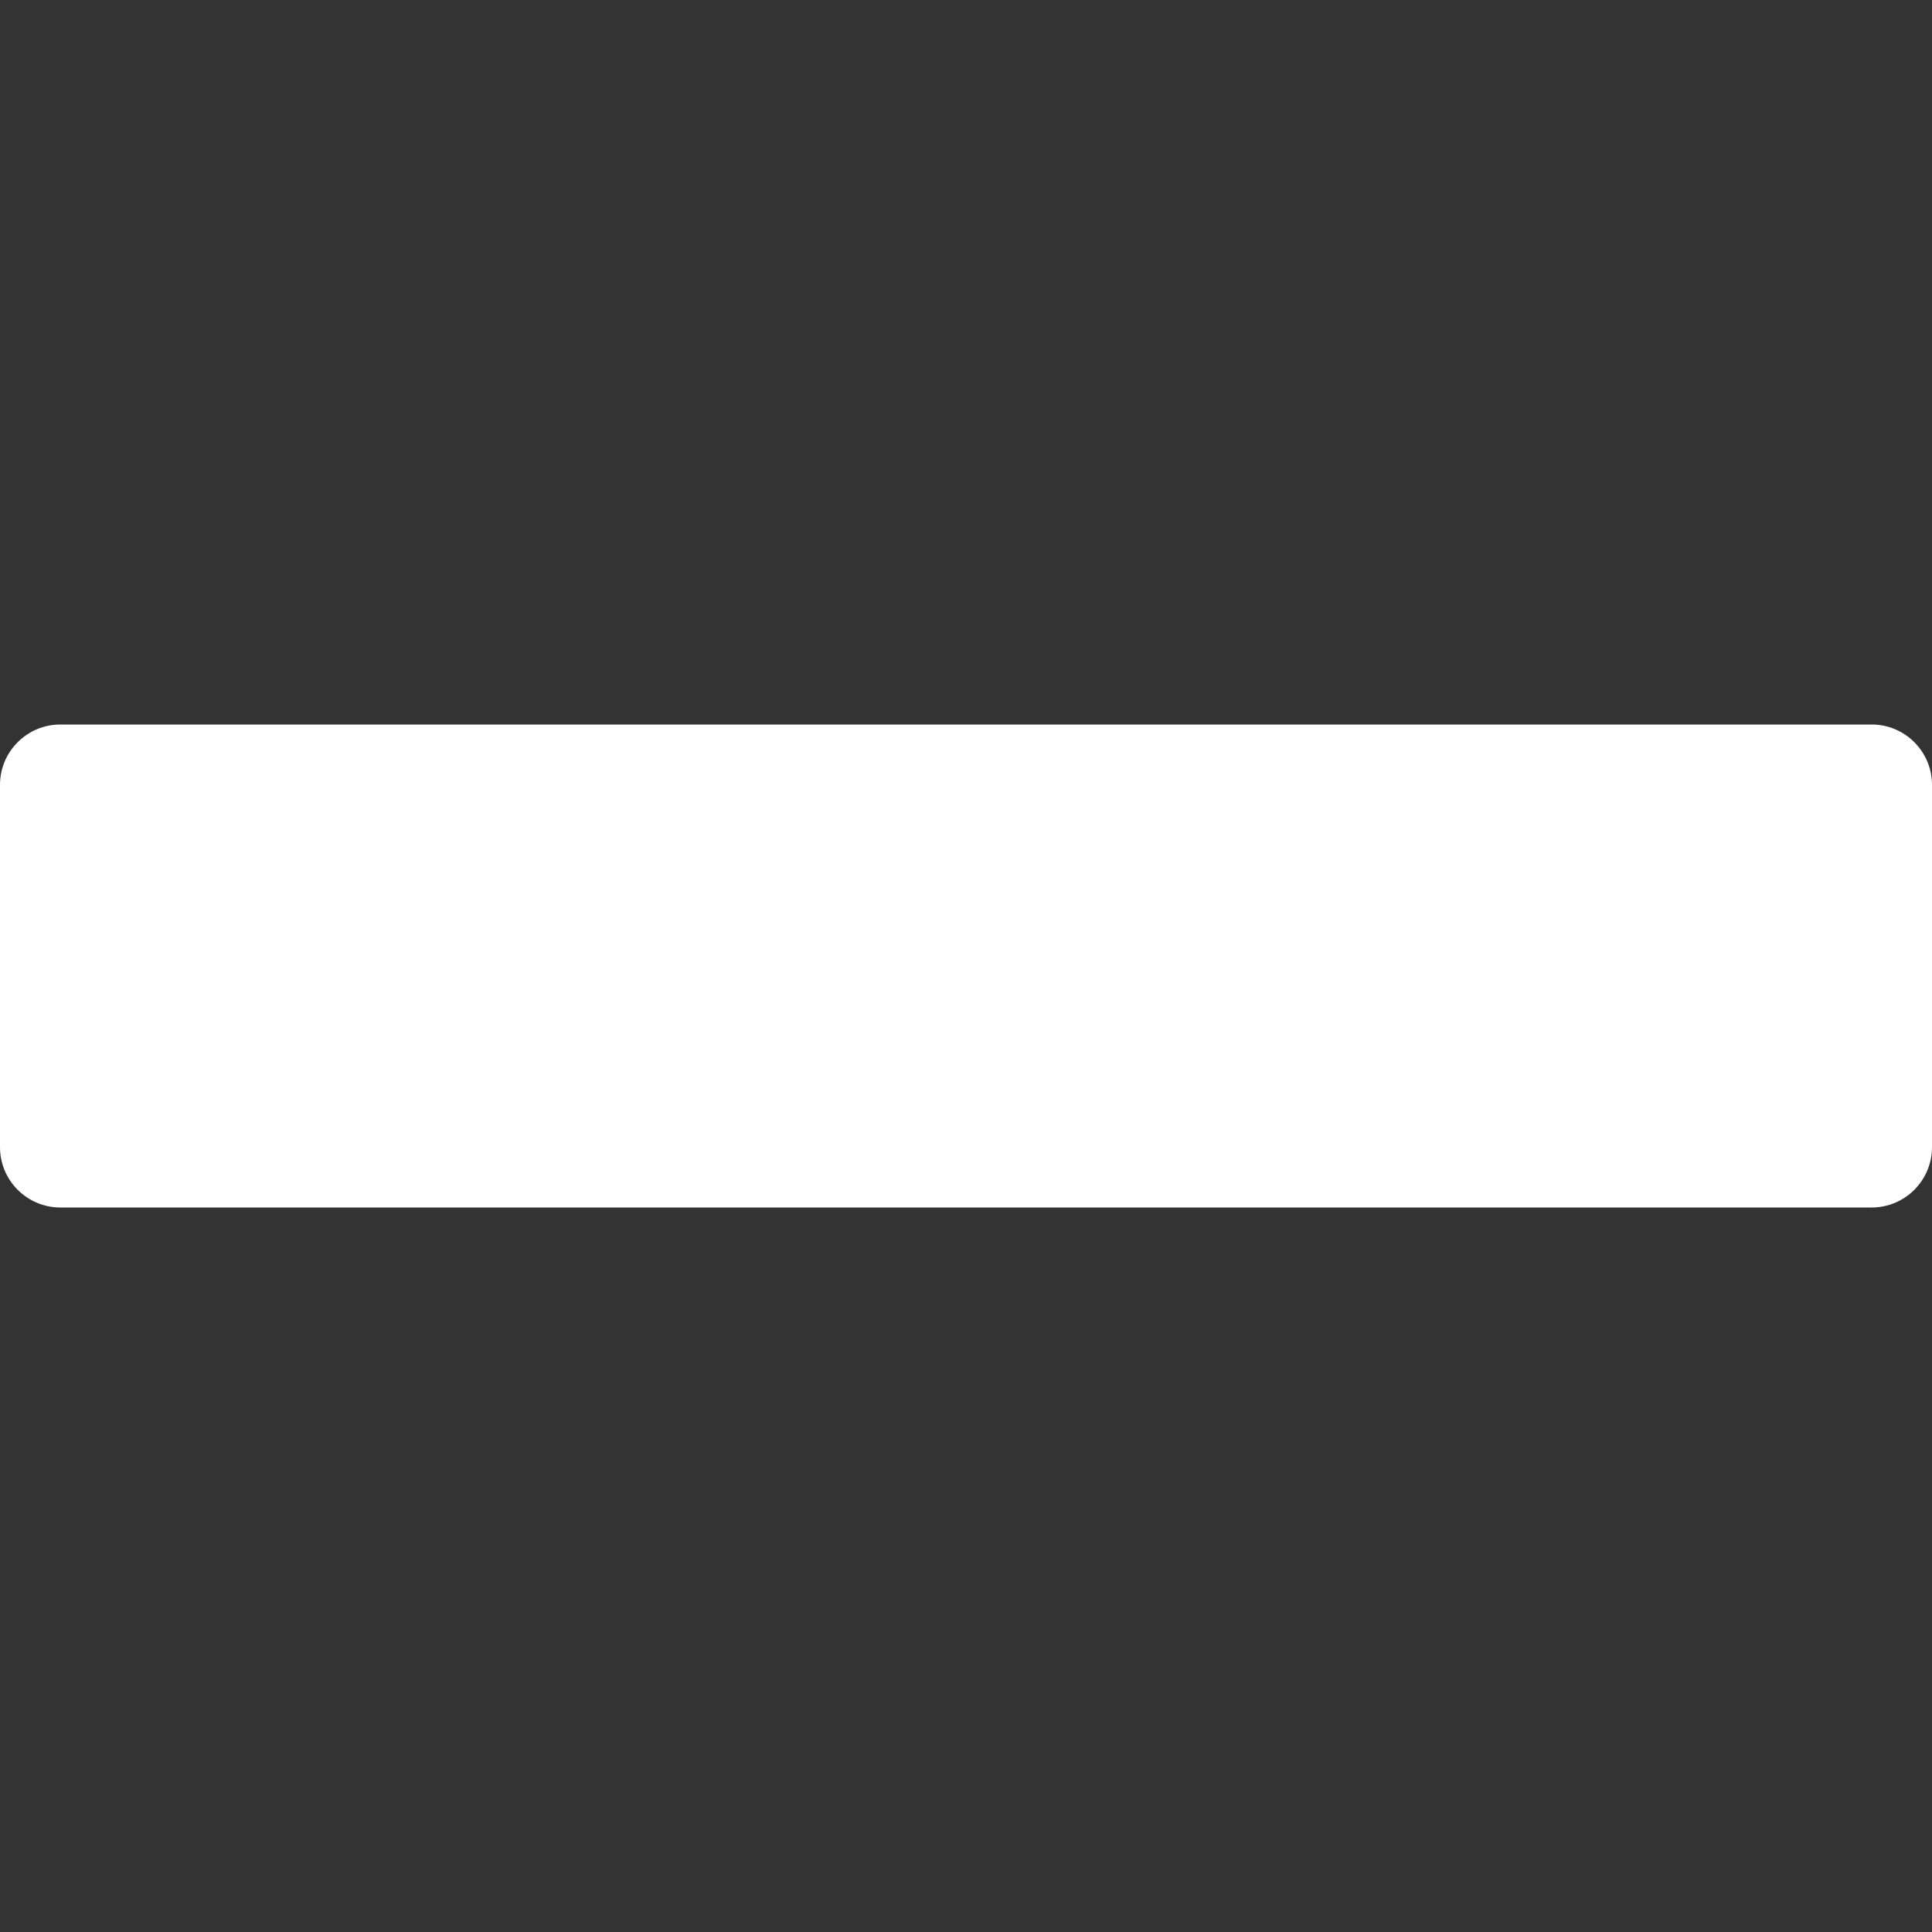 <?xml version="1.0" standalone="no"?><!DOCTYPE svg PUBLIC "-//W3C//DTD SVG 1.1//EN" "http://www.w3.org/Graphics/SVG/1.1/DTD/svg11.dtd"><svg t="1641910751065" class="icon" viewBox="0 0 1024 1024" version="1.1" xmlns="http://www.w3.org/2000/svg" p-id="5351" xmlns:xlink="http://www.w3.org/1999/xlink" width="200" height="200"><rect x="0" y="0" width="1024" height="1024" fill="#333333" stroke="none"/><defs><style type="text/css"></style></defs><path d="M0 416l0 192c0 17.664 14.336 32 32 32l960 0c17.664 0 32-14.336 32-32l0-192c0-17.664-14.336-32-32-32l-960 0c-17.664 0-32 14.336-32 32z" p-id="5352" fill="#ffffff"></path></svg>